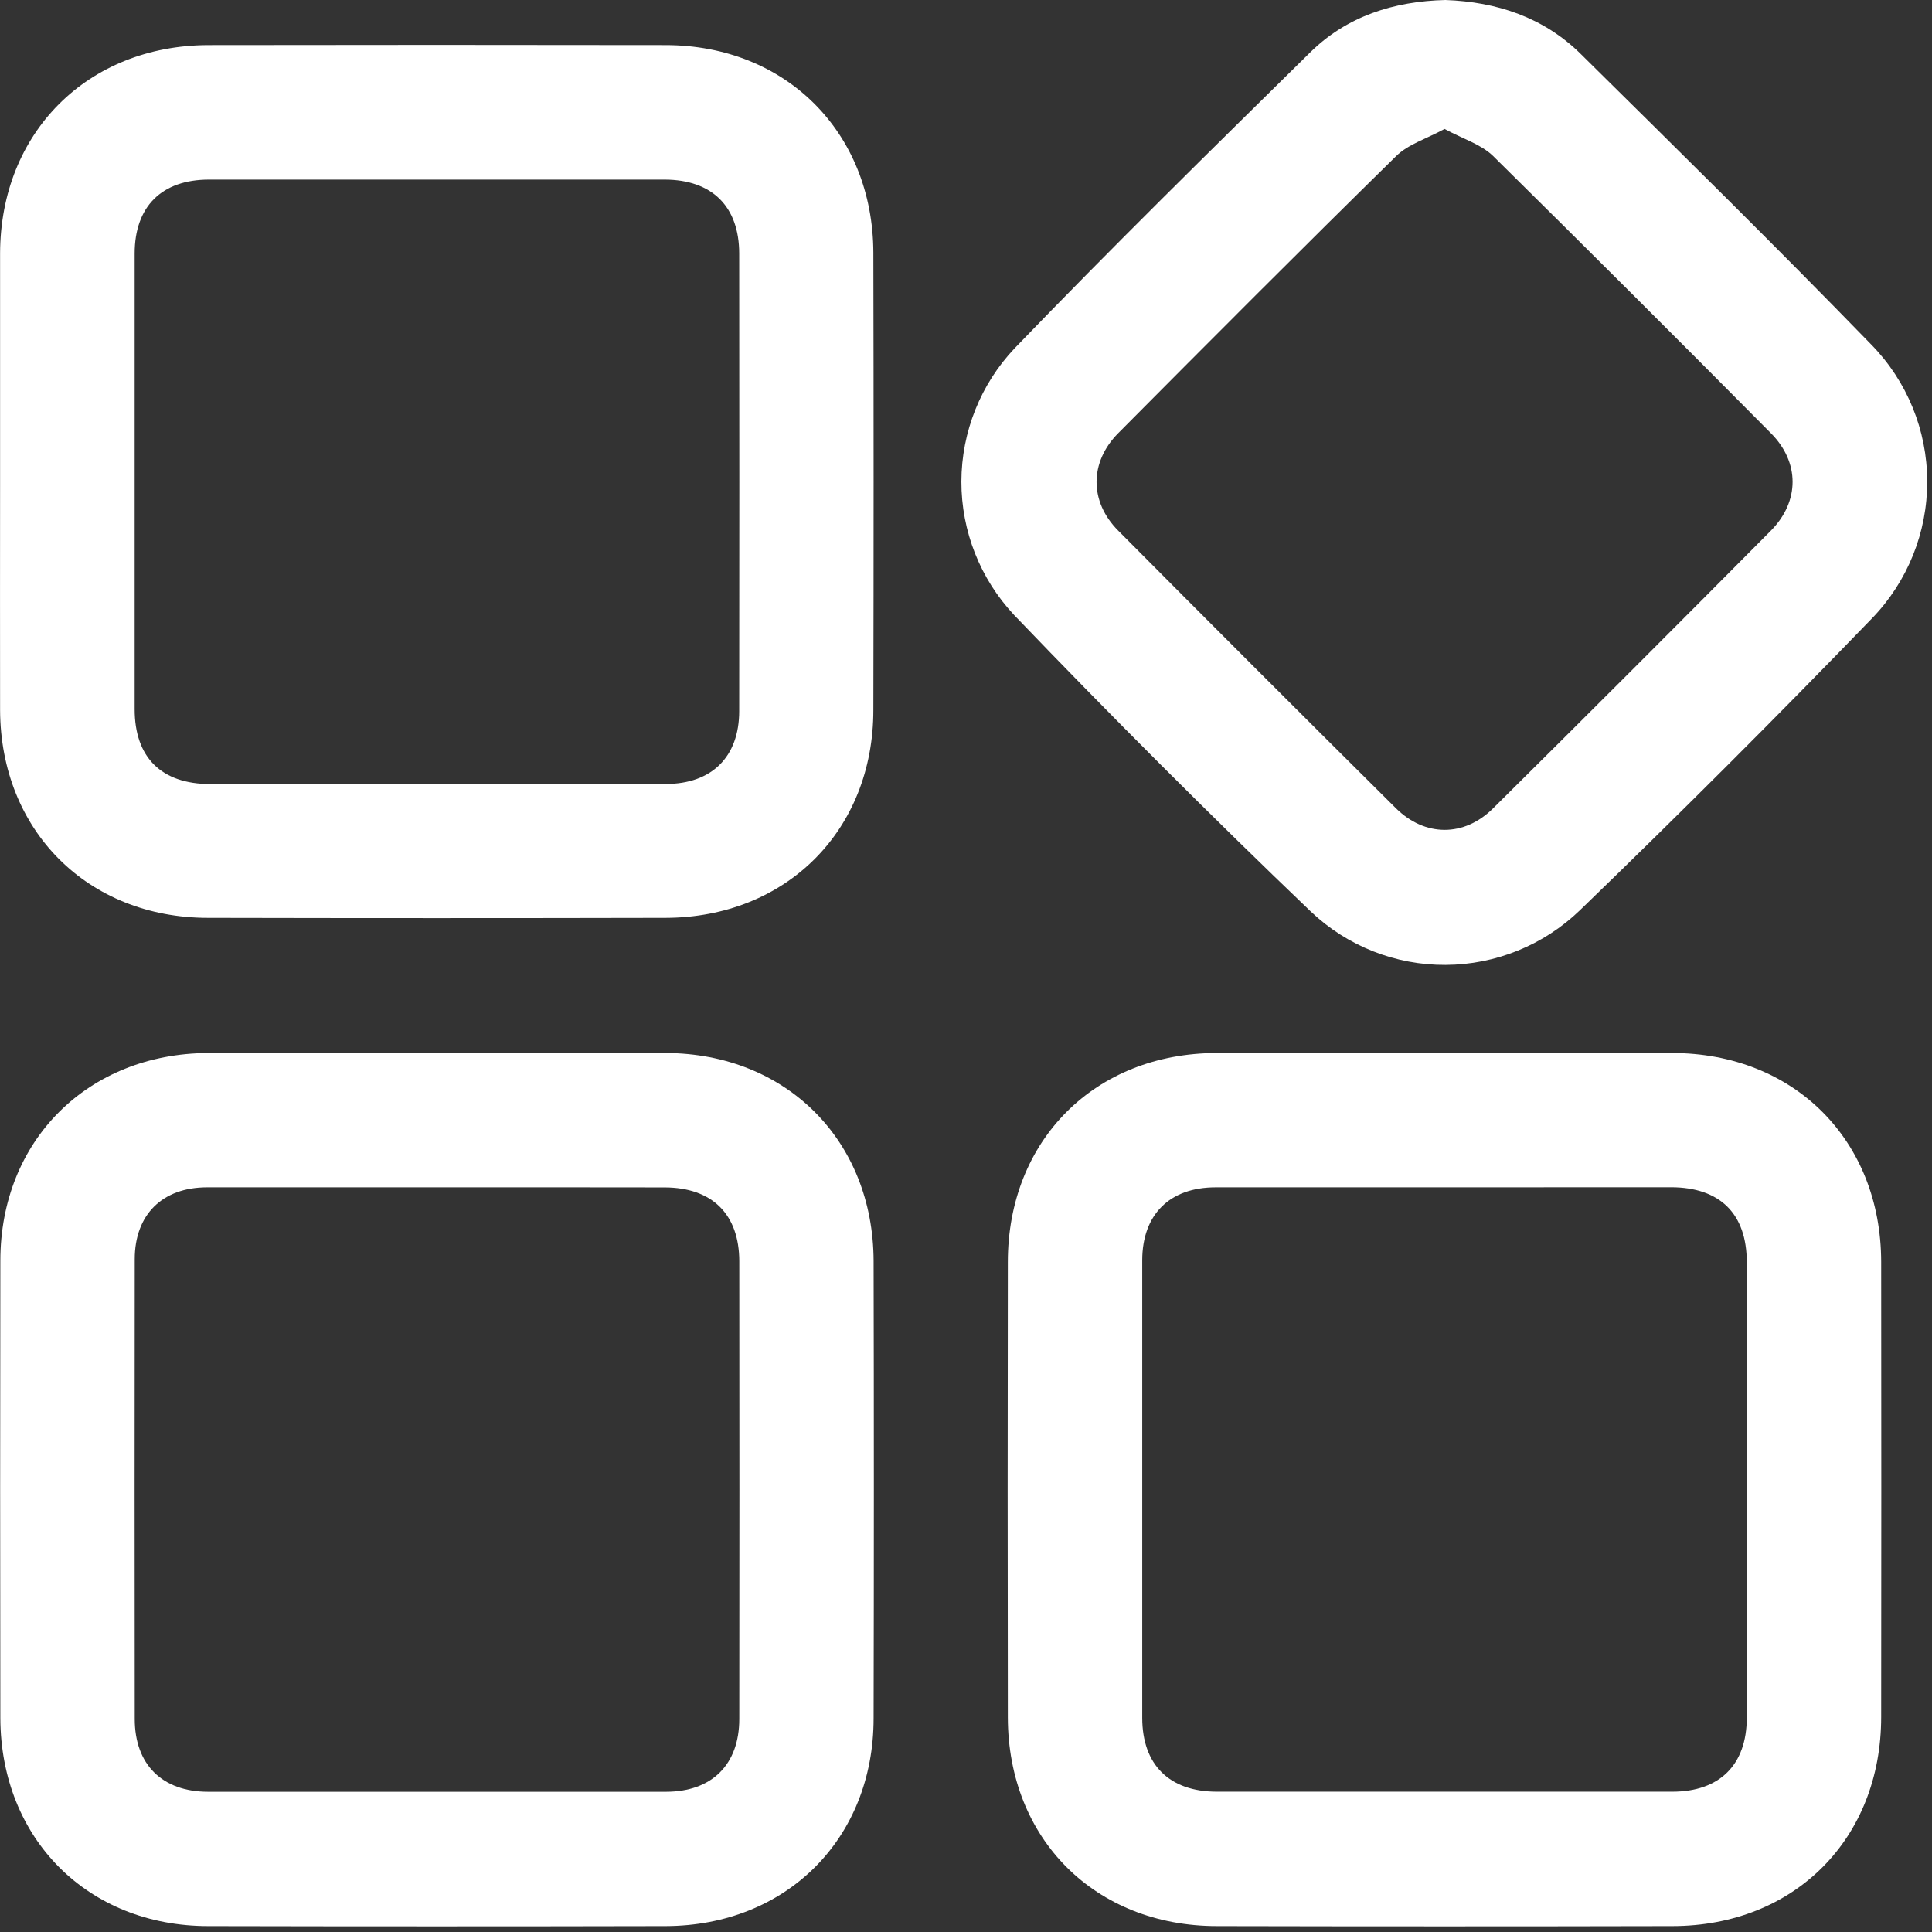 <svg width="23" height="23" viewBox="0 0 23 23" fill="none" xmlns="http://www.w3.org/2000/svg">
<rect x="0" y="0" width="23" height="23" fill="#333333" stroke="none"/>
<path d="M0.001 5.735C0.001 4.828 0.001 3.92 0.001 3.013C0.006 1.577 1.042 0.543 2.476 0.537C4.29 0.534 6.106 0.534 7.922 0.537C9.356 0.537 10.392 1.576 10.397 3.007C10.401 4.822 10.401 6.638 10.397 8.453C10.397 9.888 9.358 10.923 7.923 10.927C6.107 10.931 4.292 10.931 2.477 10.927C1.043 10.927 0.007 9.887 0.001 8.454C-0.001 7.55 0.001 6.643 0.001 5.735ZM5.202 9.333C6.11 9.333 7.018 9.333 7.926 9.333C8.473 9.333 8.8 9.01 8.8 8.466C8.802 6.65 8.802 4.834 8.8 3.019C8.8 2.458 8.477 2.139 7.912 2.138H2.489C1.925 2.138 1.603 2.458 1.603 3.019C1.603 4.827 1.603 6.634 1.603 8.442C1.603 9.018 1.921 9.333 2.502 9.334C3.401 9.334 4.301 9.333 5.202 9.333Z" fill="white"/>
<path d="M5.202 12.536C6.11 12.536 7.017 12.536 7.925 12.536C9.36 12.541 10.395 13.576 10.4 15.011C10.404 16.826 10.404 18.641 10.4 20.456C10.4 21.891 9.361 22.925 7.926 22.93C6.11 22.934 4.295 22.934 2.479 22.93C1.045 22.93 0.01 21.89 0.004 20.456C0.001 18.641 0.001 16.826 0.004 15.011C0.004 13.577 1.045 12.542 2.479 12.536C3.385 12.534 4.292 12.536 5.202 12.536ZM5.214 14.135C4.298 14.135 3.381 14.135 2.465 14.135C1.931 14.135 1.604 14.462 1.604 14.99C1.602 16.815 1.602 18.639 1.604 20.464C1.604 21.007 1.931 21.331 2.479 21.331C4.295 21.331 6.111 21.331 7.927 21.331C8.474 21.331 8.801 21.008 8.801 20.464C8.803 18.648 8.803 16.832 8.801 15.017C8.801 14.455 8.478 14.138 7.914 14.136C7.013 14.135 6.112 14.134 5.212 14.135H5.214Z" fill="white"/>
<path d="M17.206 12.536C18.105 12.536 19.008 12.536 19.904 12.536C21.356 12.536 22.392 13.571 22.395 15.021C22.397 16.827 22.397 18.634 22.395 20.44C22.395 21.893 21.361 22.928 19.91 22.93C18.103 22.934 16.296 22.934 14.489 22.93C13.037 22.93 12.001 21.893 11.998 20.446C11.995 18.639 11.995 16.832 11.998 15.025C11.998 13.574 13.034 12.539 14.483 12.536C15.39 12.534 16.298 12.536 17.206 12.536ZM17.221 14.135C16.304 14.135 15.388 14.135 14.472 14.135C13.924 14.135 13.599 14.459 13.598 15.003C13.598 16.818 13.598 18.634 13.598 20.45C13.598 21.01 13.921 21.329 14.485 21.33C16.293 21.33 18.101 21.33 19.908 21.33C20.472 21.33 20.795 21.01 20.795 20.449C20.795 18.641 20.795 16.834 20.795 15.027C20.795 14.449 20.476 14.135 19.894 14.134C19.004 14.134 18.113 14.134 17.221 14.135Z" fill="white"/>
<path d="M17.207 0C17.819 0.022 18.375 0.206 18.816 0.64C19.977 1.787 21.141 2.932 22.278 4.103C22.703 4.538 22.942 5.121 22.943 5.729C22.945 6.337 22.71 6.922 22.288 7.359C21.148 8.539 19.987 9.698 18.807 10.838C18.378 11.251 17.806 11.484 17.211 11.487C16.615 11.491 16.041 11.264 15.608 10.855C14.406 9.704 13.228 8.526 12.074 7.323C11.669 6.892 11.444 6.323 11.445 5.732C11.447 5.141 11.674 4.573 12.081 4.144C13.23 2.951 14.413 1.79 15.594 0.627C16.034 0.192 16.594 0.015 17.207 0ZM17.197 1.535C16.985 1.651 16.765 1.716 16.621 1.858C15.51 2.948 14.41 4.052 13.312 5.157C12.969 5.503 12.968 5.972 13.312 6.317C14.41 7.422 15.511 8.523 16.617 9.621C16.963 9.964 17.431 9.967 17.777 9.621C18.884 8.524 19.985 7.423 21.082 6.317C21.426 5.97 21.427 5.503 21.082 5.157C19.986 4.051 18.883 2.951 17.774 1.856C17.629 1.716 17.41 1.651 17.197 1.535V1.535Z" fill="white"/>
</svg>
